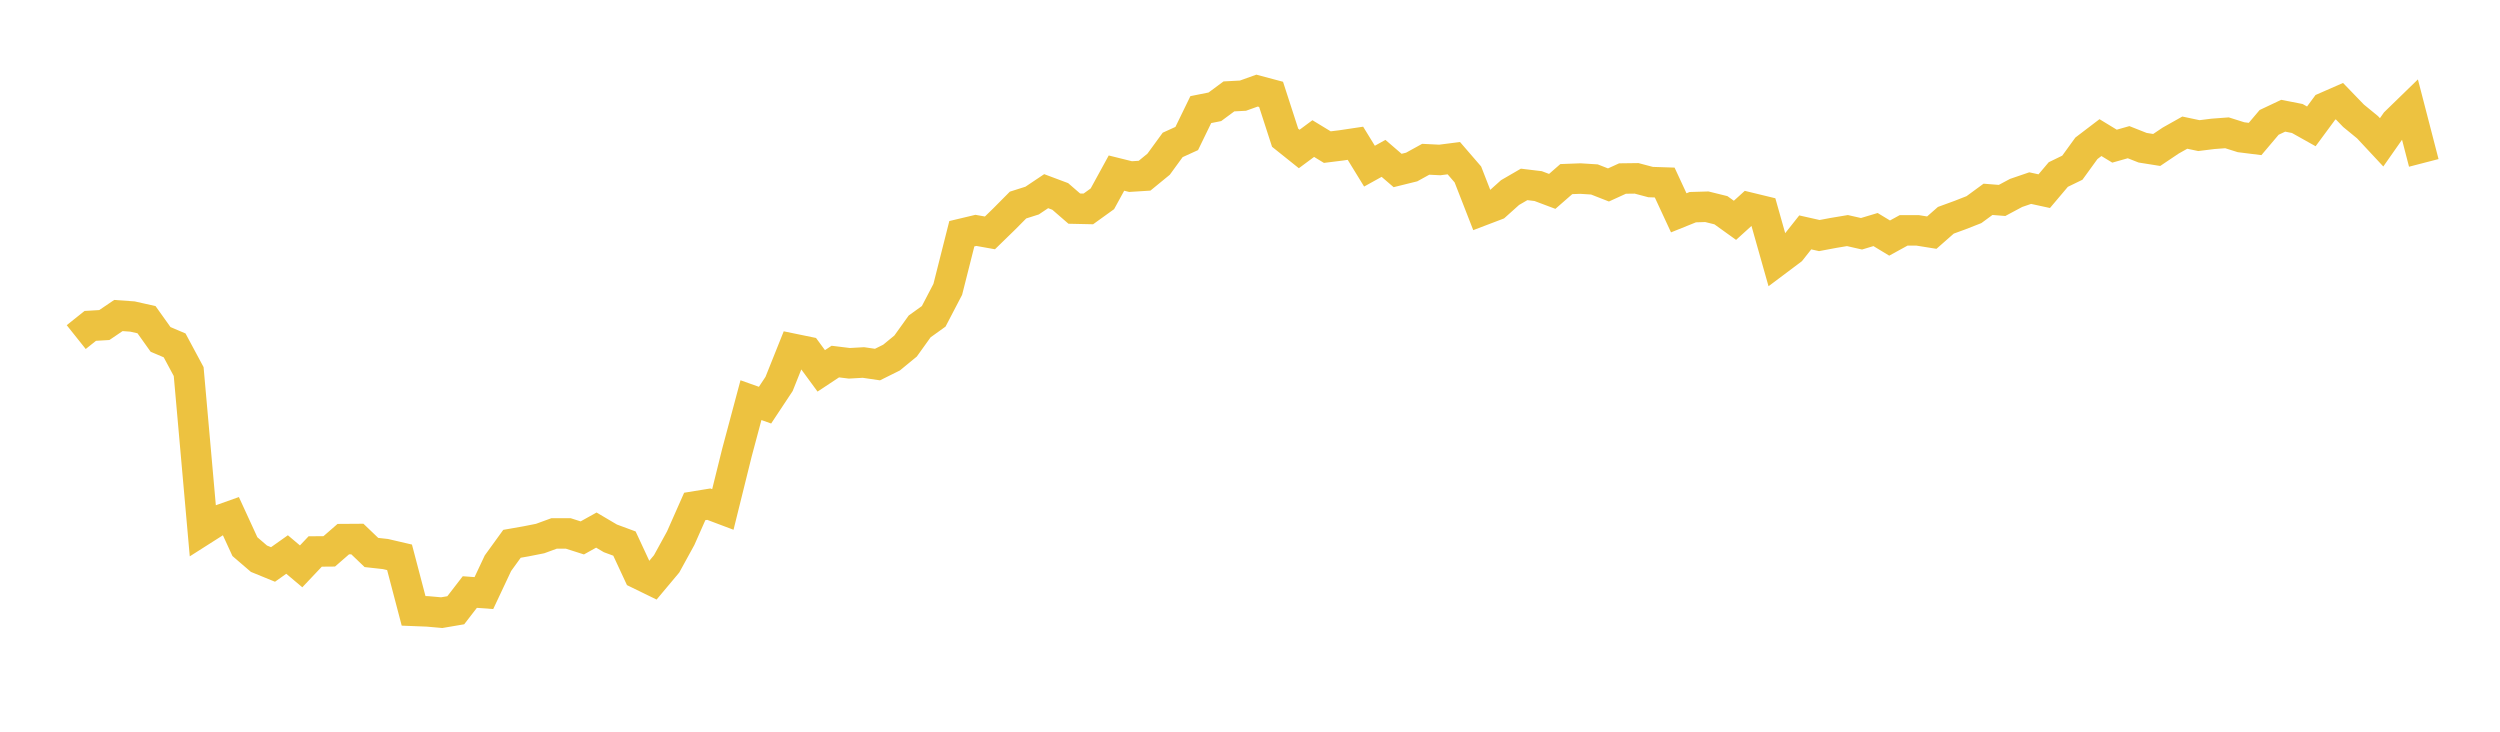 <svg width="164" height="48" xmlns="http://www.w3.org/2000/svg" xmlns:xlink="http://www.w3.org/1999/xlink"><path fill="none" stroke="rgb(237,194,64)" stroke-width="2" d="M5,22.113L5.922,21.378L6.844,21.323L7.766,20.698L8.689,20.764L9.611,20.971L10.533,22.265L11.455,22.657L12.377,24.375L13.299,34.77L14.222,34.183L15.144,33.855L16.066,35.86L16.988,36.652L17.91,37.029L18.832,36.376L19.754,37.153L20.677,36.177L21.599,36.169L22.521,35.366L23.443,35.36L24.365,36.243L25.287,36.345L26.21,36.56L27.132,40.072L28.054,40.108L28.976,40.19L29.898,40.033L30.82,38.838L31.743,38.906L32.665,36.947L33.587,35.673L34.509,35.511L35.431,35.329L36.353,34.992L37.275,34.992L38.198,35.287L39.12,34.773L40.042,35.317L40.964,35.658L41.886,37.64L42.808,38.09L43.731,36.988L44.653,35.307L45.575,33.223L46.497,33.073L47.419,33.42L48.341,29.699L49.263,26.25L50.186,26.578L51.108,25.186L52.03,22.882L52.952,23.072L53.874,24.329L54.796,23.719L55.719,23.832L56.641,23.78L57.563,23.915L58.485,23.457L59.407,22.7L60.329,21.413L61.251,20.751L62.174,18.981L63.096,15.333L64.018,15.113L64.94,15.277L65.862,14.38L66.784,13.451L67.707,13.158L68.629,12.541L69.551,12.886L70.473,13.685L71.395,13.705L72.317,13.041L73.24,11.355L74.162,11.584L75.084,11.526L76.006,10.771L76.928,9.506L77.85,9.086L78.772,7.19L79.695,7.006L80.617,6.324L81.539,6.275L82.461,5.944L83.383,6.19L84.305,9.035L85.228,9.773L86.15,9.09L87.072,9.651L87.994,9.536L88.916,9.398L89.838,10.9L90.76,10.389L91.683,11.184L92.605,10.956L93.527,10.448L94.449,10.494L95.371,10.376L96.293,11.444L97.216,13.81L98.138,13.459L99.06,12.632L99.982,12.097L100.904,12.208L101.826,12.555L102.749,11.749L103.671,11.714L104.593,11.772L105.515,12.133L106.437,11.712L107.359,11.7L108.281,11.944L109.204,11.974L110.126,13.961L111.048,13.59L111.97,13.563L112.892,13.791L113.814,14.453L114.737,13.616L115.659,13.84L116.581,17.102L117.503,16.41L118.425,15.245L119.347,15.453L120.269,15.28L121.192,15.126L122.114,15.335L123.036,15.058L123.958,15.617L124.88,15.111L125.802,15.113L126.725,15.261L127.647,14.45L128.569,14.113L129.491,13.752L130.413,13.076L131.335,13.149L132.257,12.656L133.18,12.34L134.102,12.54L135.024,11.449L135.946,11.001L136.868,9.729L137.79,9.027L138.713,9.588L139.635,9.327L140.557,9.691L141.479,9.838L142.401,9.219L143.323,8.701L144.246,8.896L145.168,8.781L146.09,8.712L147.012,9.002L147.934,9.117L148.856,8.028L149.778,7.592L150.701,7.773L151.623,8.29L152.545,7.041L153.467,6.637L154.389,7.592L155.311,8.347L156.234,9.337L157.156,8.021L158.078,7.125L159,10.686"></path></svg>